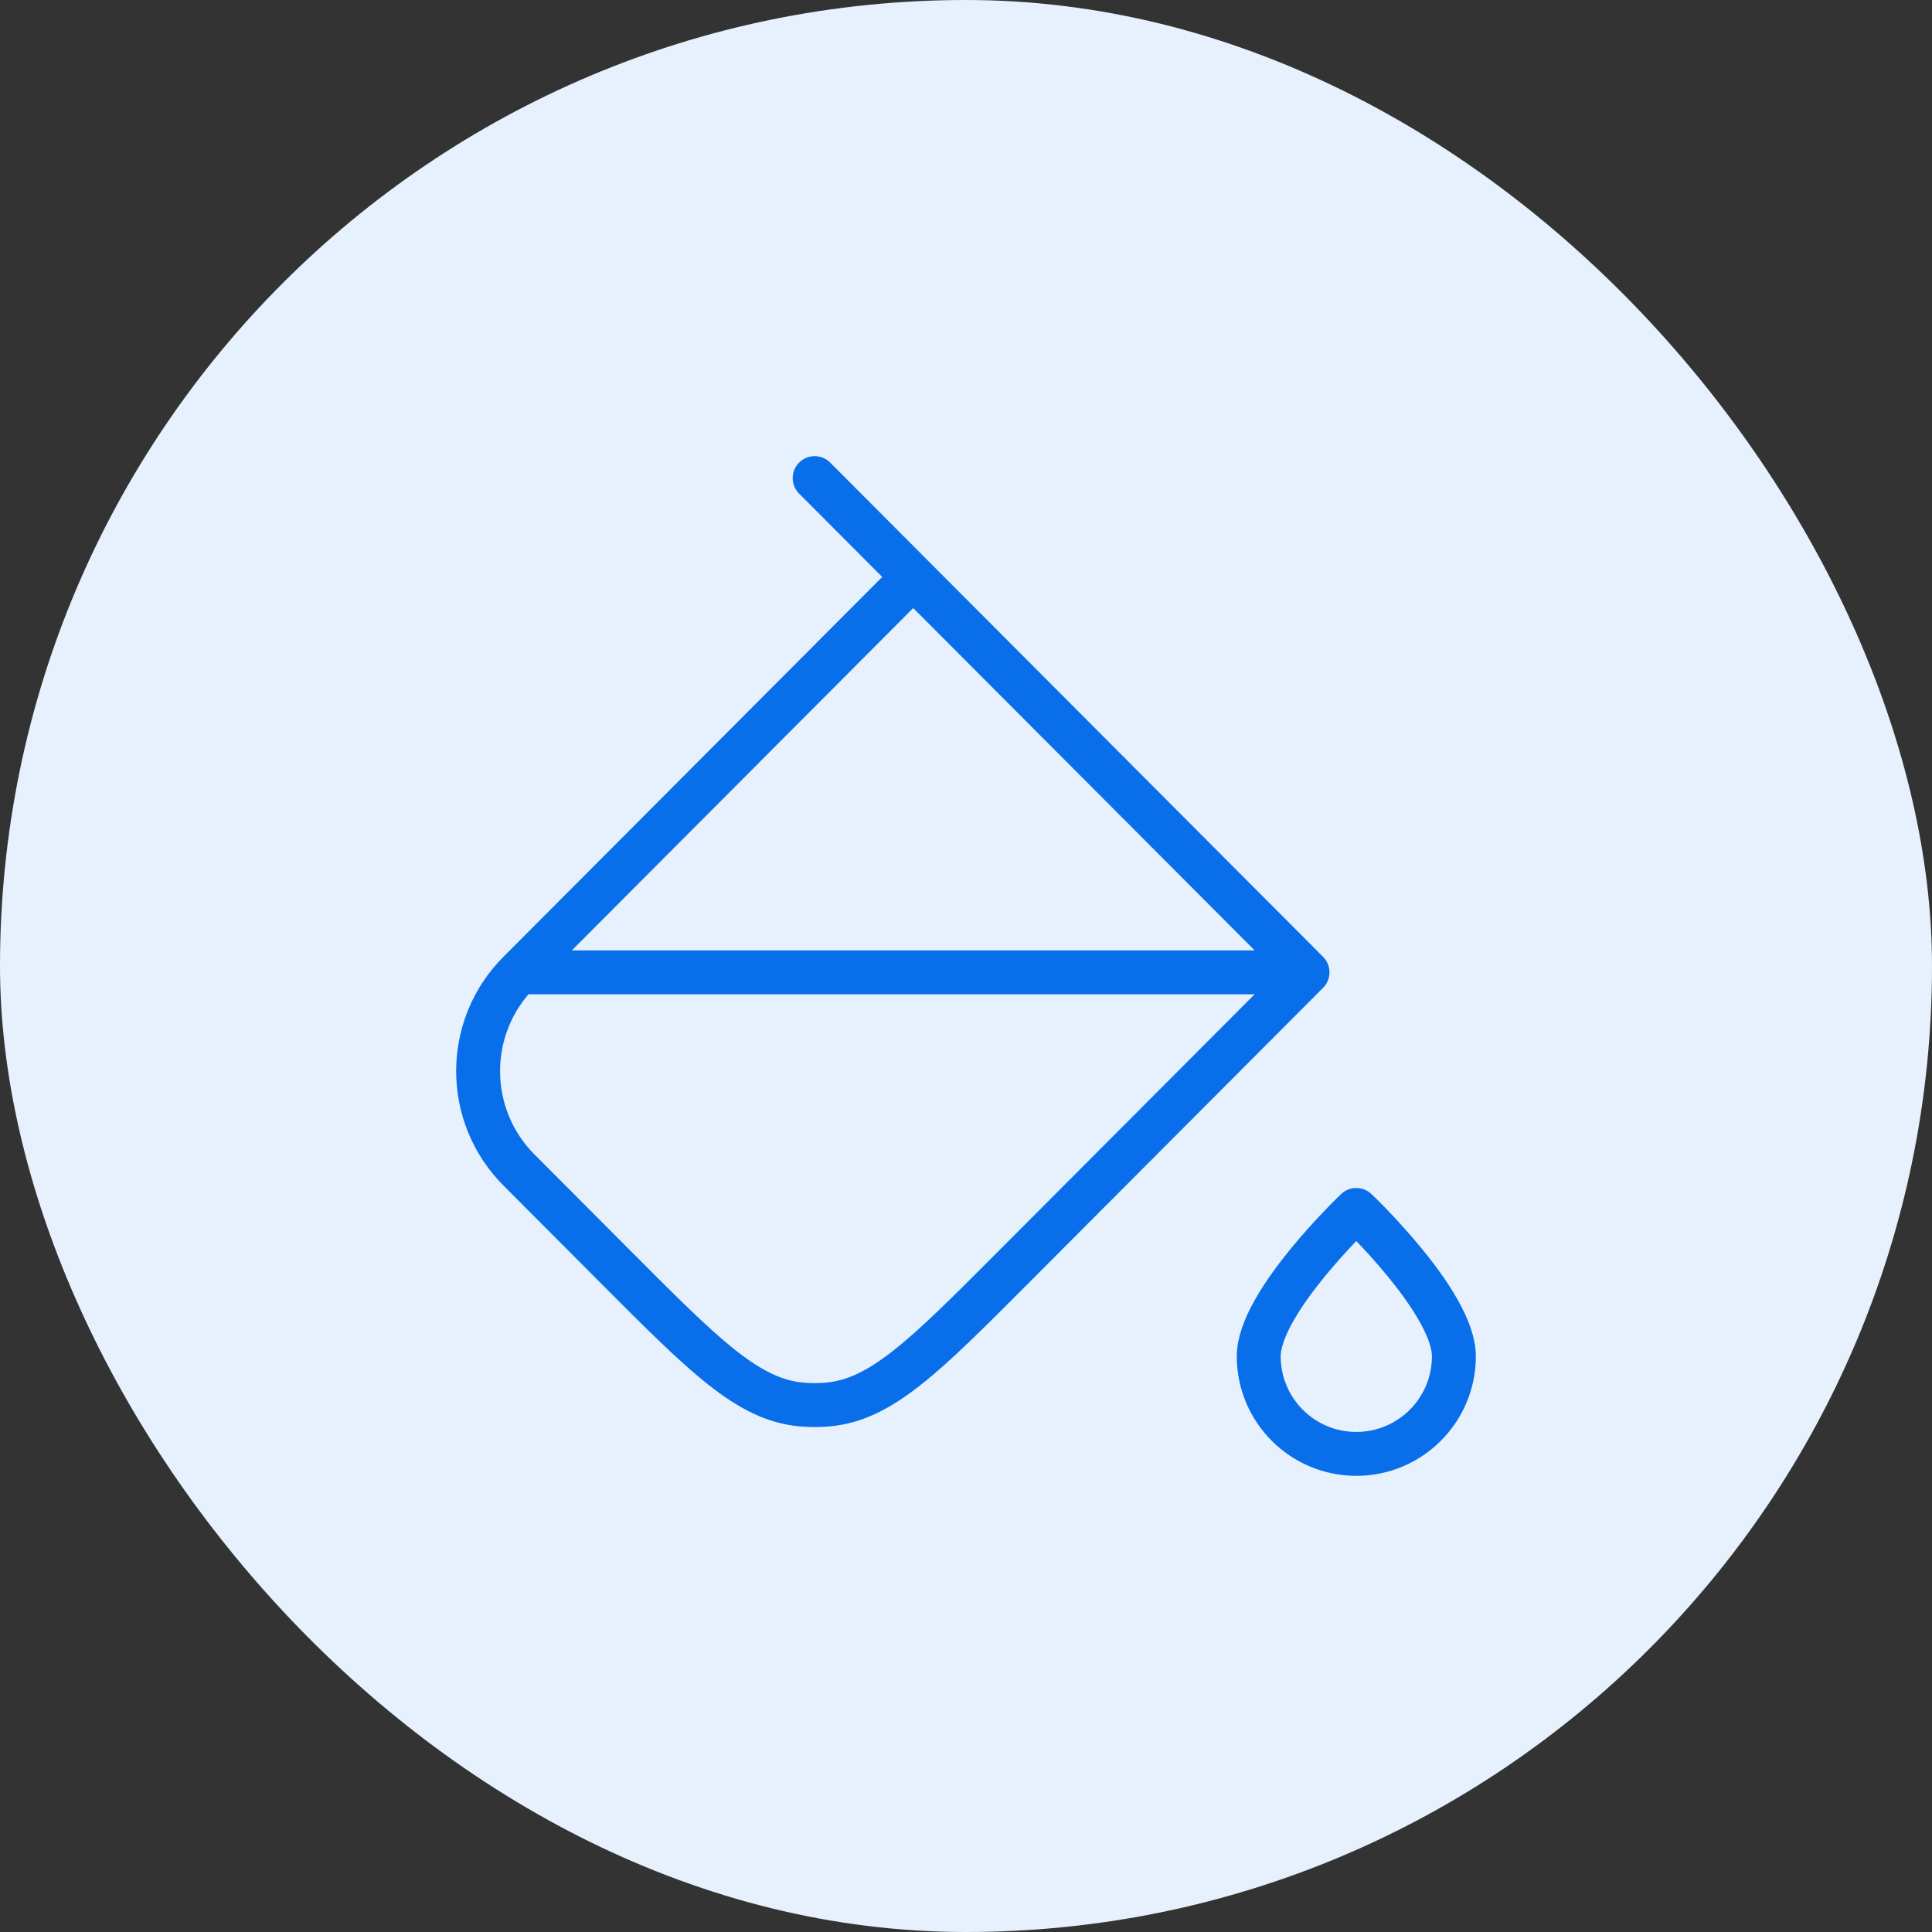 <svg xmlns="http://www.w3.org/2000/svg" width="66" height="66" viewBox="0 0 66 66" fill="none"><rect x="0" y="0" width="66" height="66" fill="#333333" stroke="none"/><rect width="66" height="66" rx="33" fill="#E6F1FD"></rect><path d="M44.667 33.216L34.565 43.345C31.593 46.325 30.107 47.815 28.283 47.98C27.982 48.007 27.678 48.007 27.377 47.98C25.553 47.815 24.067 46.325 21.095 43.345L17.728 39.968C15.868 38.104 15.868 35.08 17.728 33.216M44.667 33.216L31.197 19.71M44.667 33.216H17.728M17.728 33.216L31.197 19.71M31.197 19.71L27.83 16.333" stroke="#086EEA" stroke-width="1.5" stroke-linecap="round" stroke-linejoin="round"></path><path d="M49.667 46.333C49.667 48.174 48.174 49.667 46.333 49.667C44.492 49.667 43 48.174 43 46.333C43 44.492 46.333 41.333 46.333 41.333C46.333 41.333 49.667 44.492 49.667 46.333Z" stroke="#086EEA" stroke-width="1.5" stroke-linecap="round" stroke-linejoin="round"></path></svg>